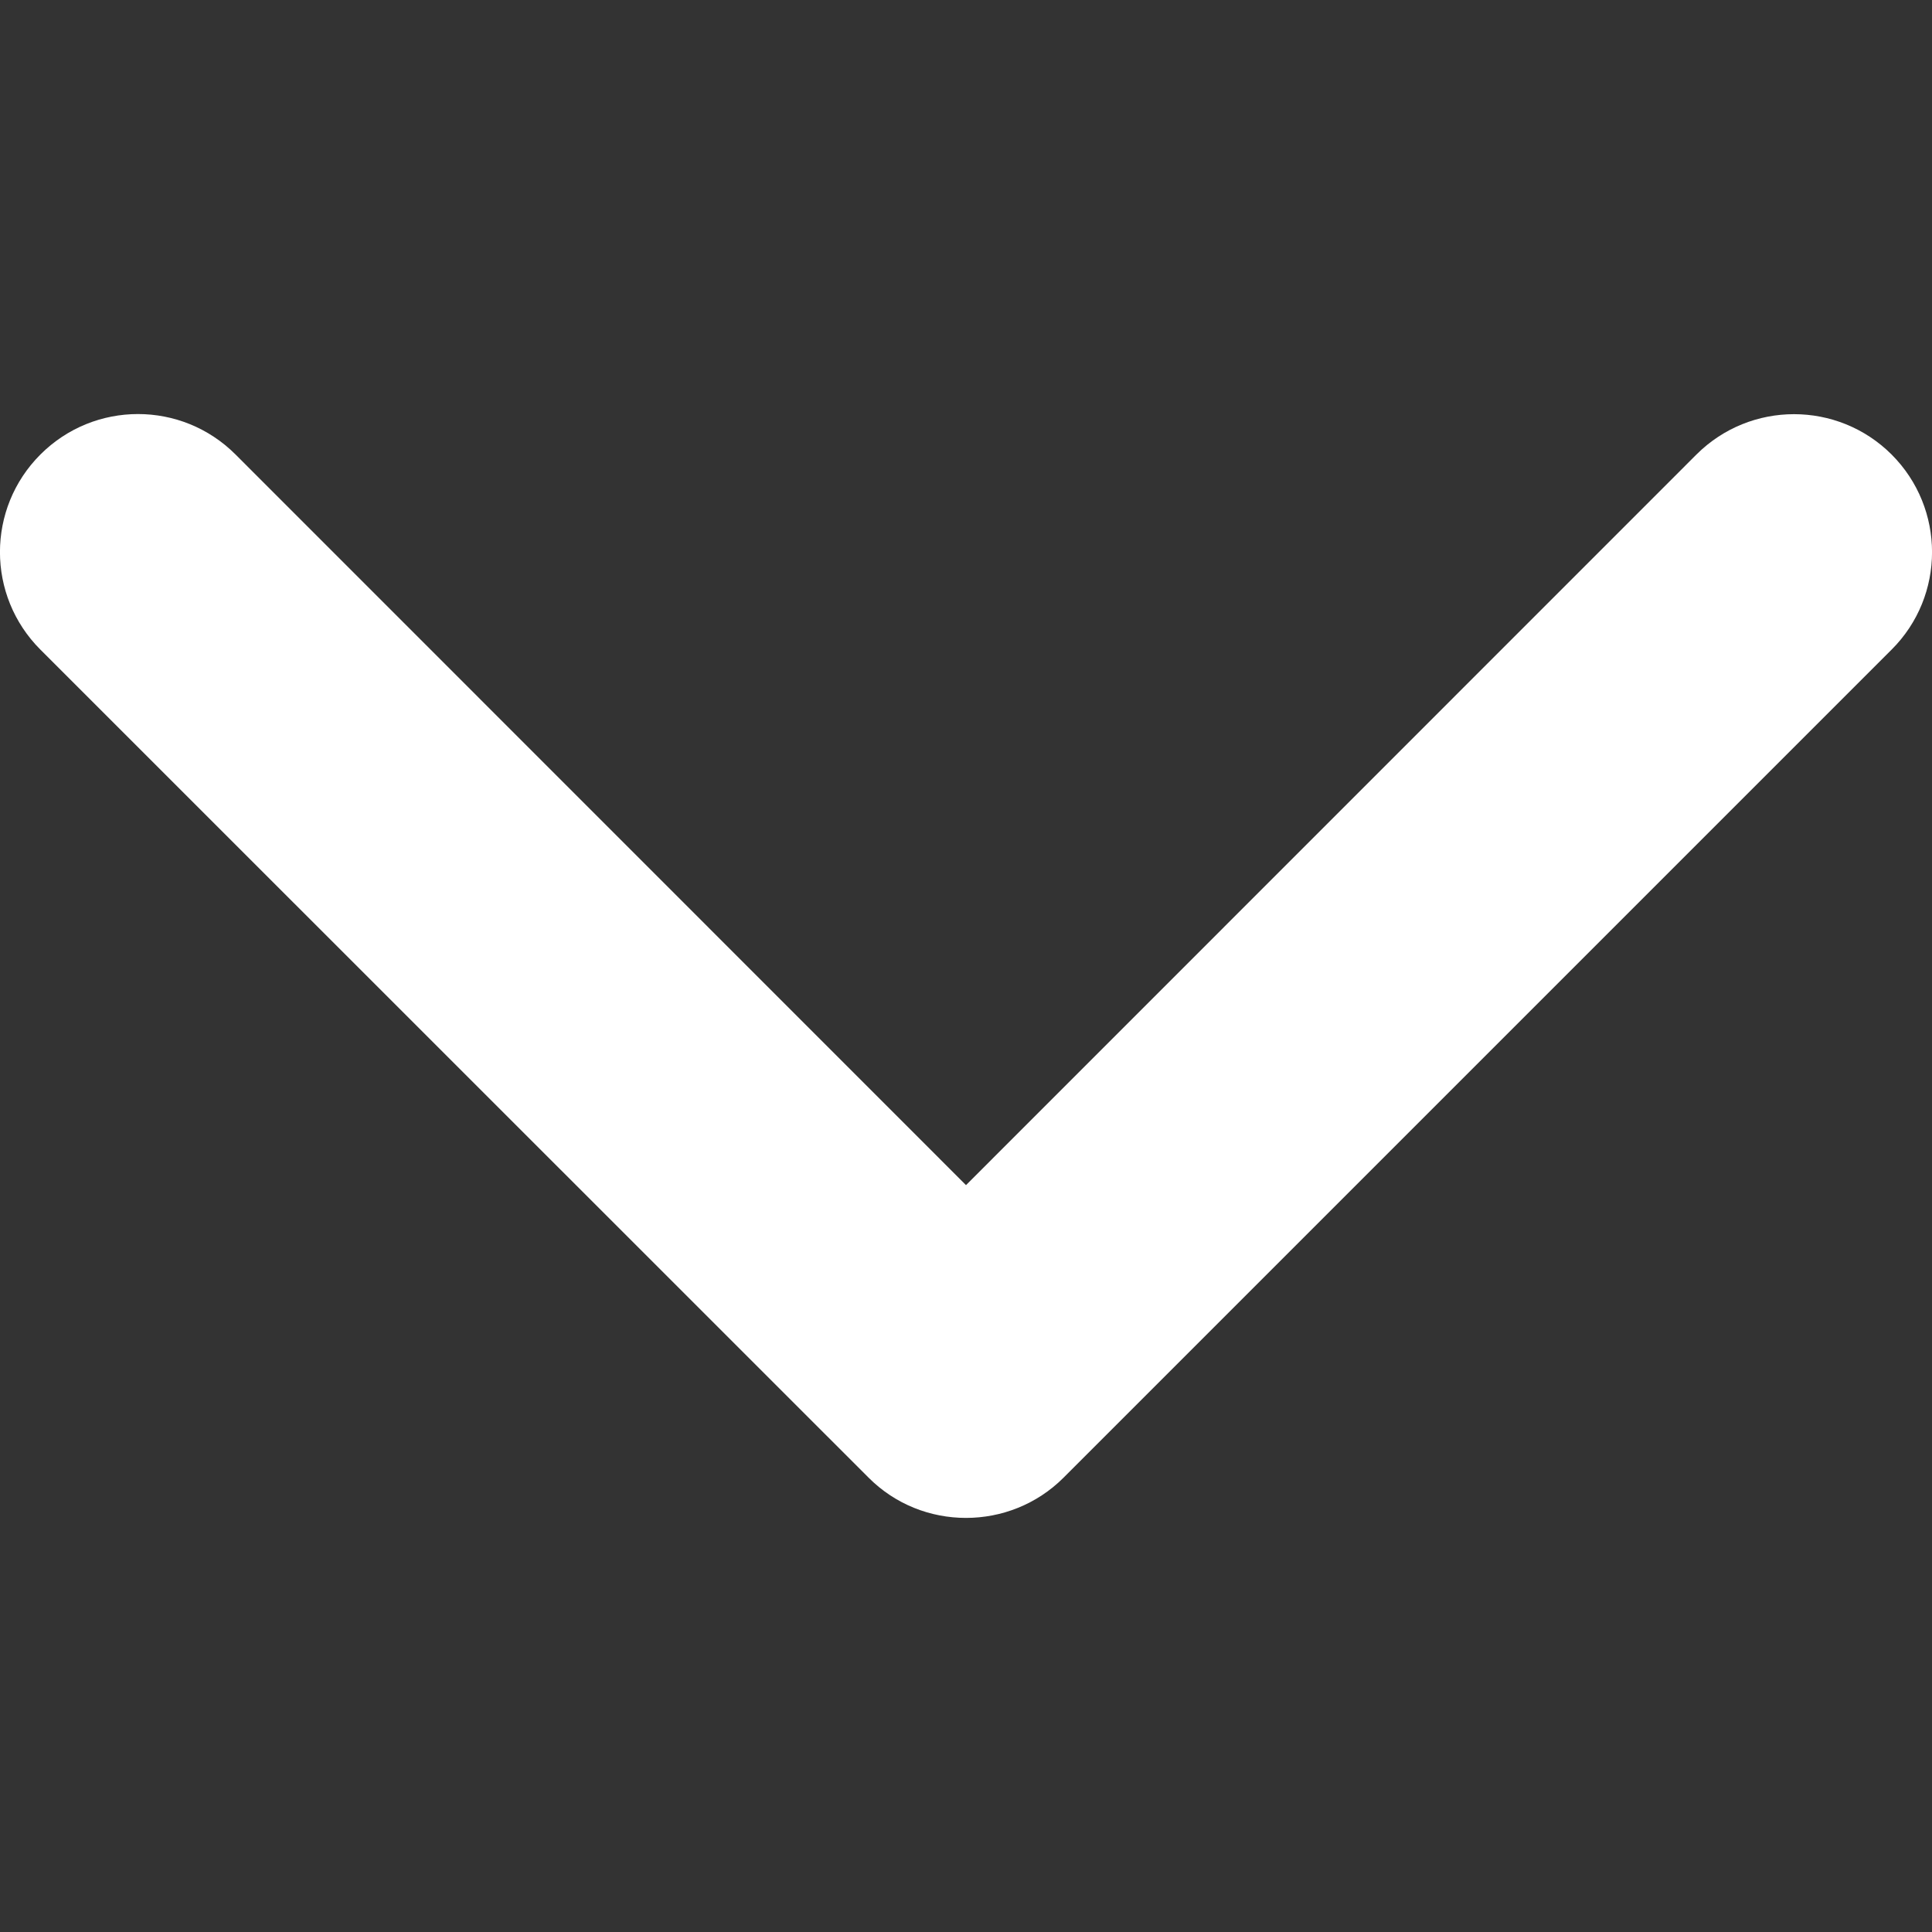 <svg width="12" height="12" viewBox="0 0 12 12" fill="none" xmlns="http://www.w3.org/2000/svg">
<rect x="0" y="0" width="12" height="12" fill="#333333" stroke="none"/>
<path d="M6 9.428C5.78 9.428 5.561 9.345 5.394 9.177L0.251 4.035C-0.084 3.7 -0.084 3.158 0.251 2.823C0.586 2.488 1.128 2.488 1.463 2.823L6 7.361L10.537 2.823C10.872 2.489 11.414 2.489 11.749 2.823C12.084 3.158 12.084 3.701 11.749 4.035L6.606 9.178C6.439 9.345 6.219 9.428 6 9.428Z" fill="white"/>
</svg>
